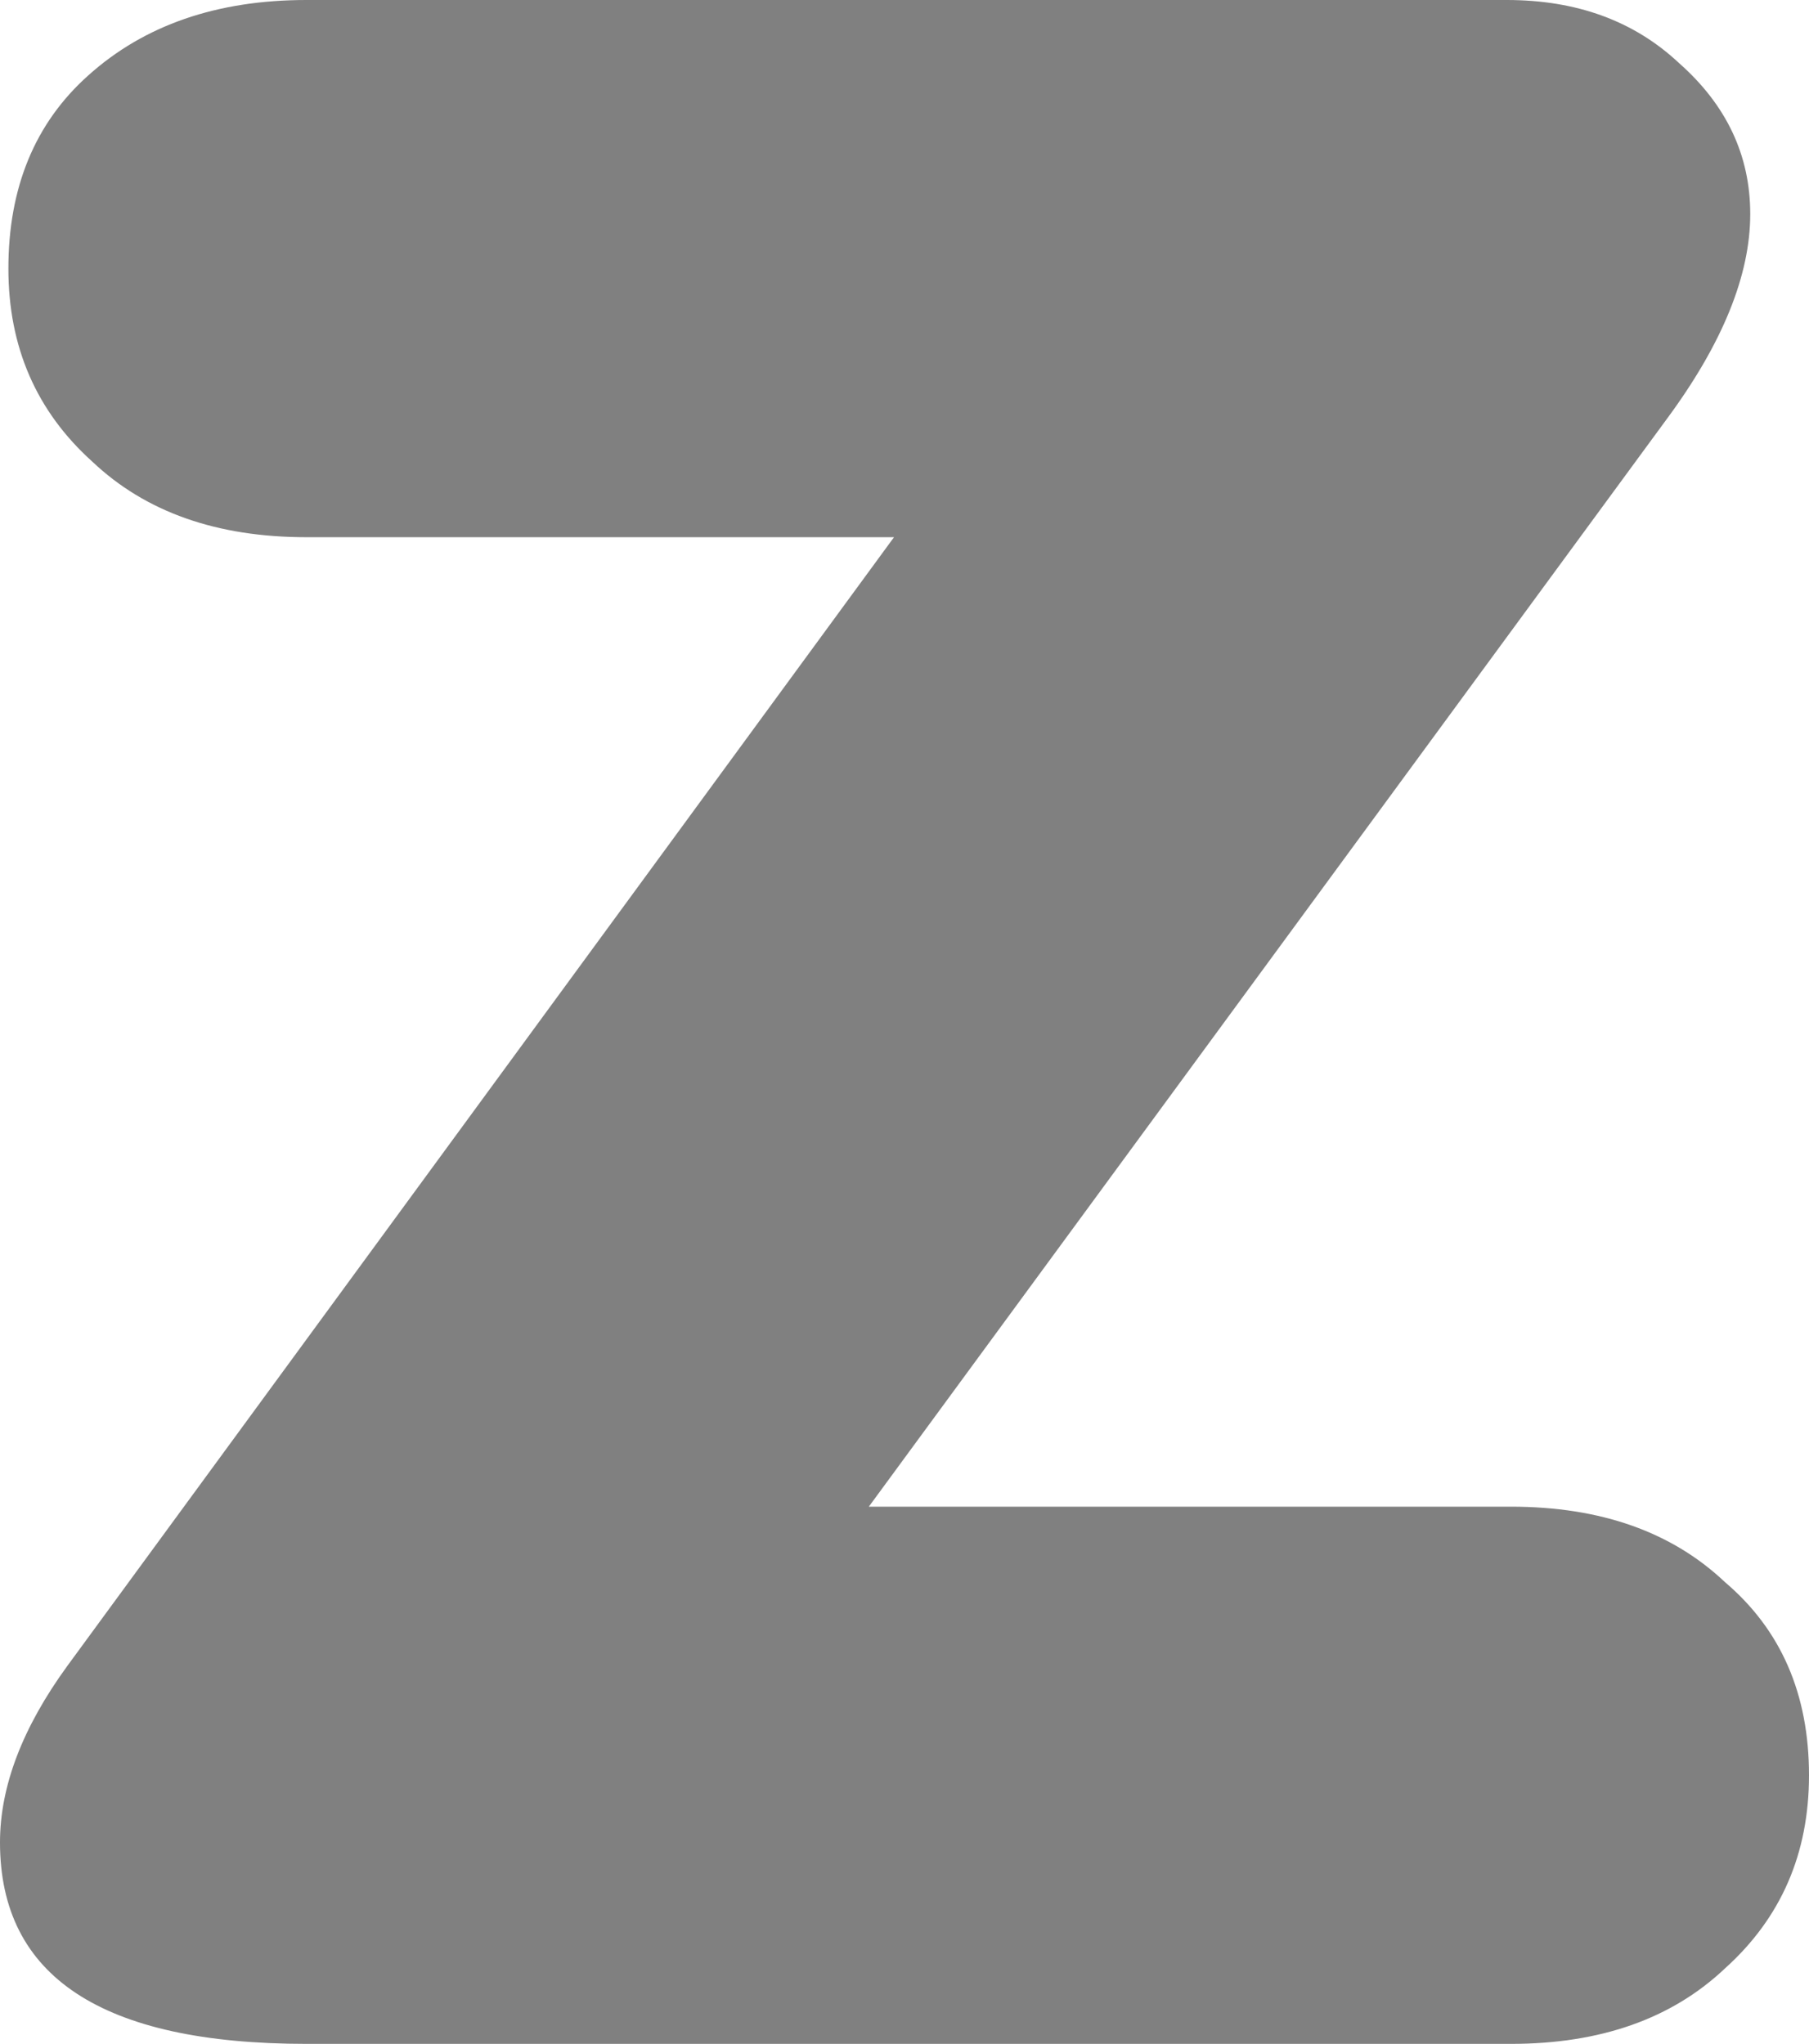 <?xml version="1.0" encoding="UTF-8" standalone="no"?>
<svg xmlns:xlink="http://www.w3.org/1999/xlink" height="24.35px" width="21.55px" xmlns="http://www.w3.org/2000/svg">
  <g transform="matrix(1.0, 0.0, 0.0, 1.0, 10.75, 12.2)">
    <path d="M9.1 -7.2 L-0.4 5.75 7.25 5.75 Q8.85 5.75 9.8 6.65 10.8 7.5 10.8 8.95 10.8 10.35 9.8 11.25 8.85 12.15 7.25 12.15 L-7.1 12.15 Q-10.75 12.15 -10.75 9.75 -10.75 8.75 -9.95 7.65 L-0.1 -5.8 -7.1 -5.8 Q-8.7 -5.8 -9.65 -6.7 -10.65 -7.6 -10.65 -9.0 -10.65 -10.45 -9.7 -11.3 -8.7 -12.2 -7.1 -12.2 L7.2 -12.2 Q8.45 -12.2 9.25 -11.45 10.1 -10.7 10.1 -9.65 10.1 -8.55 9.1 -7.2" fill="#808080" fill-rule="evenodd" stroke="none"/>
  </g>
</svg>
